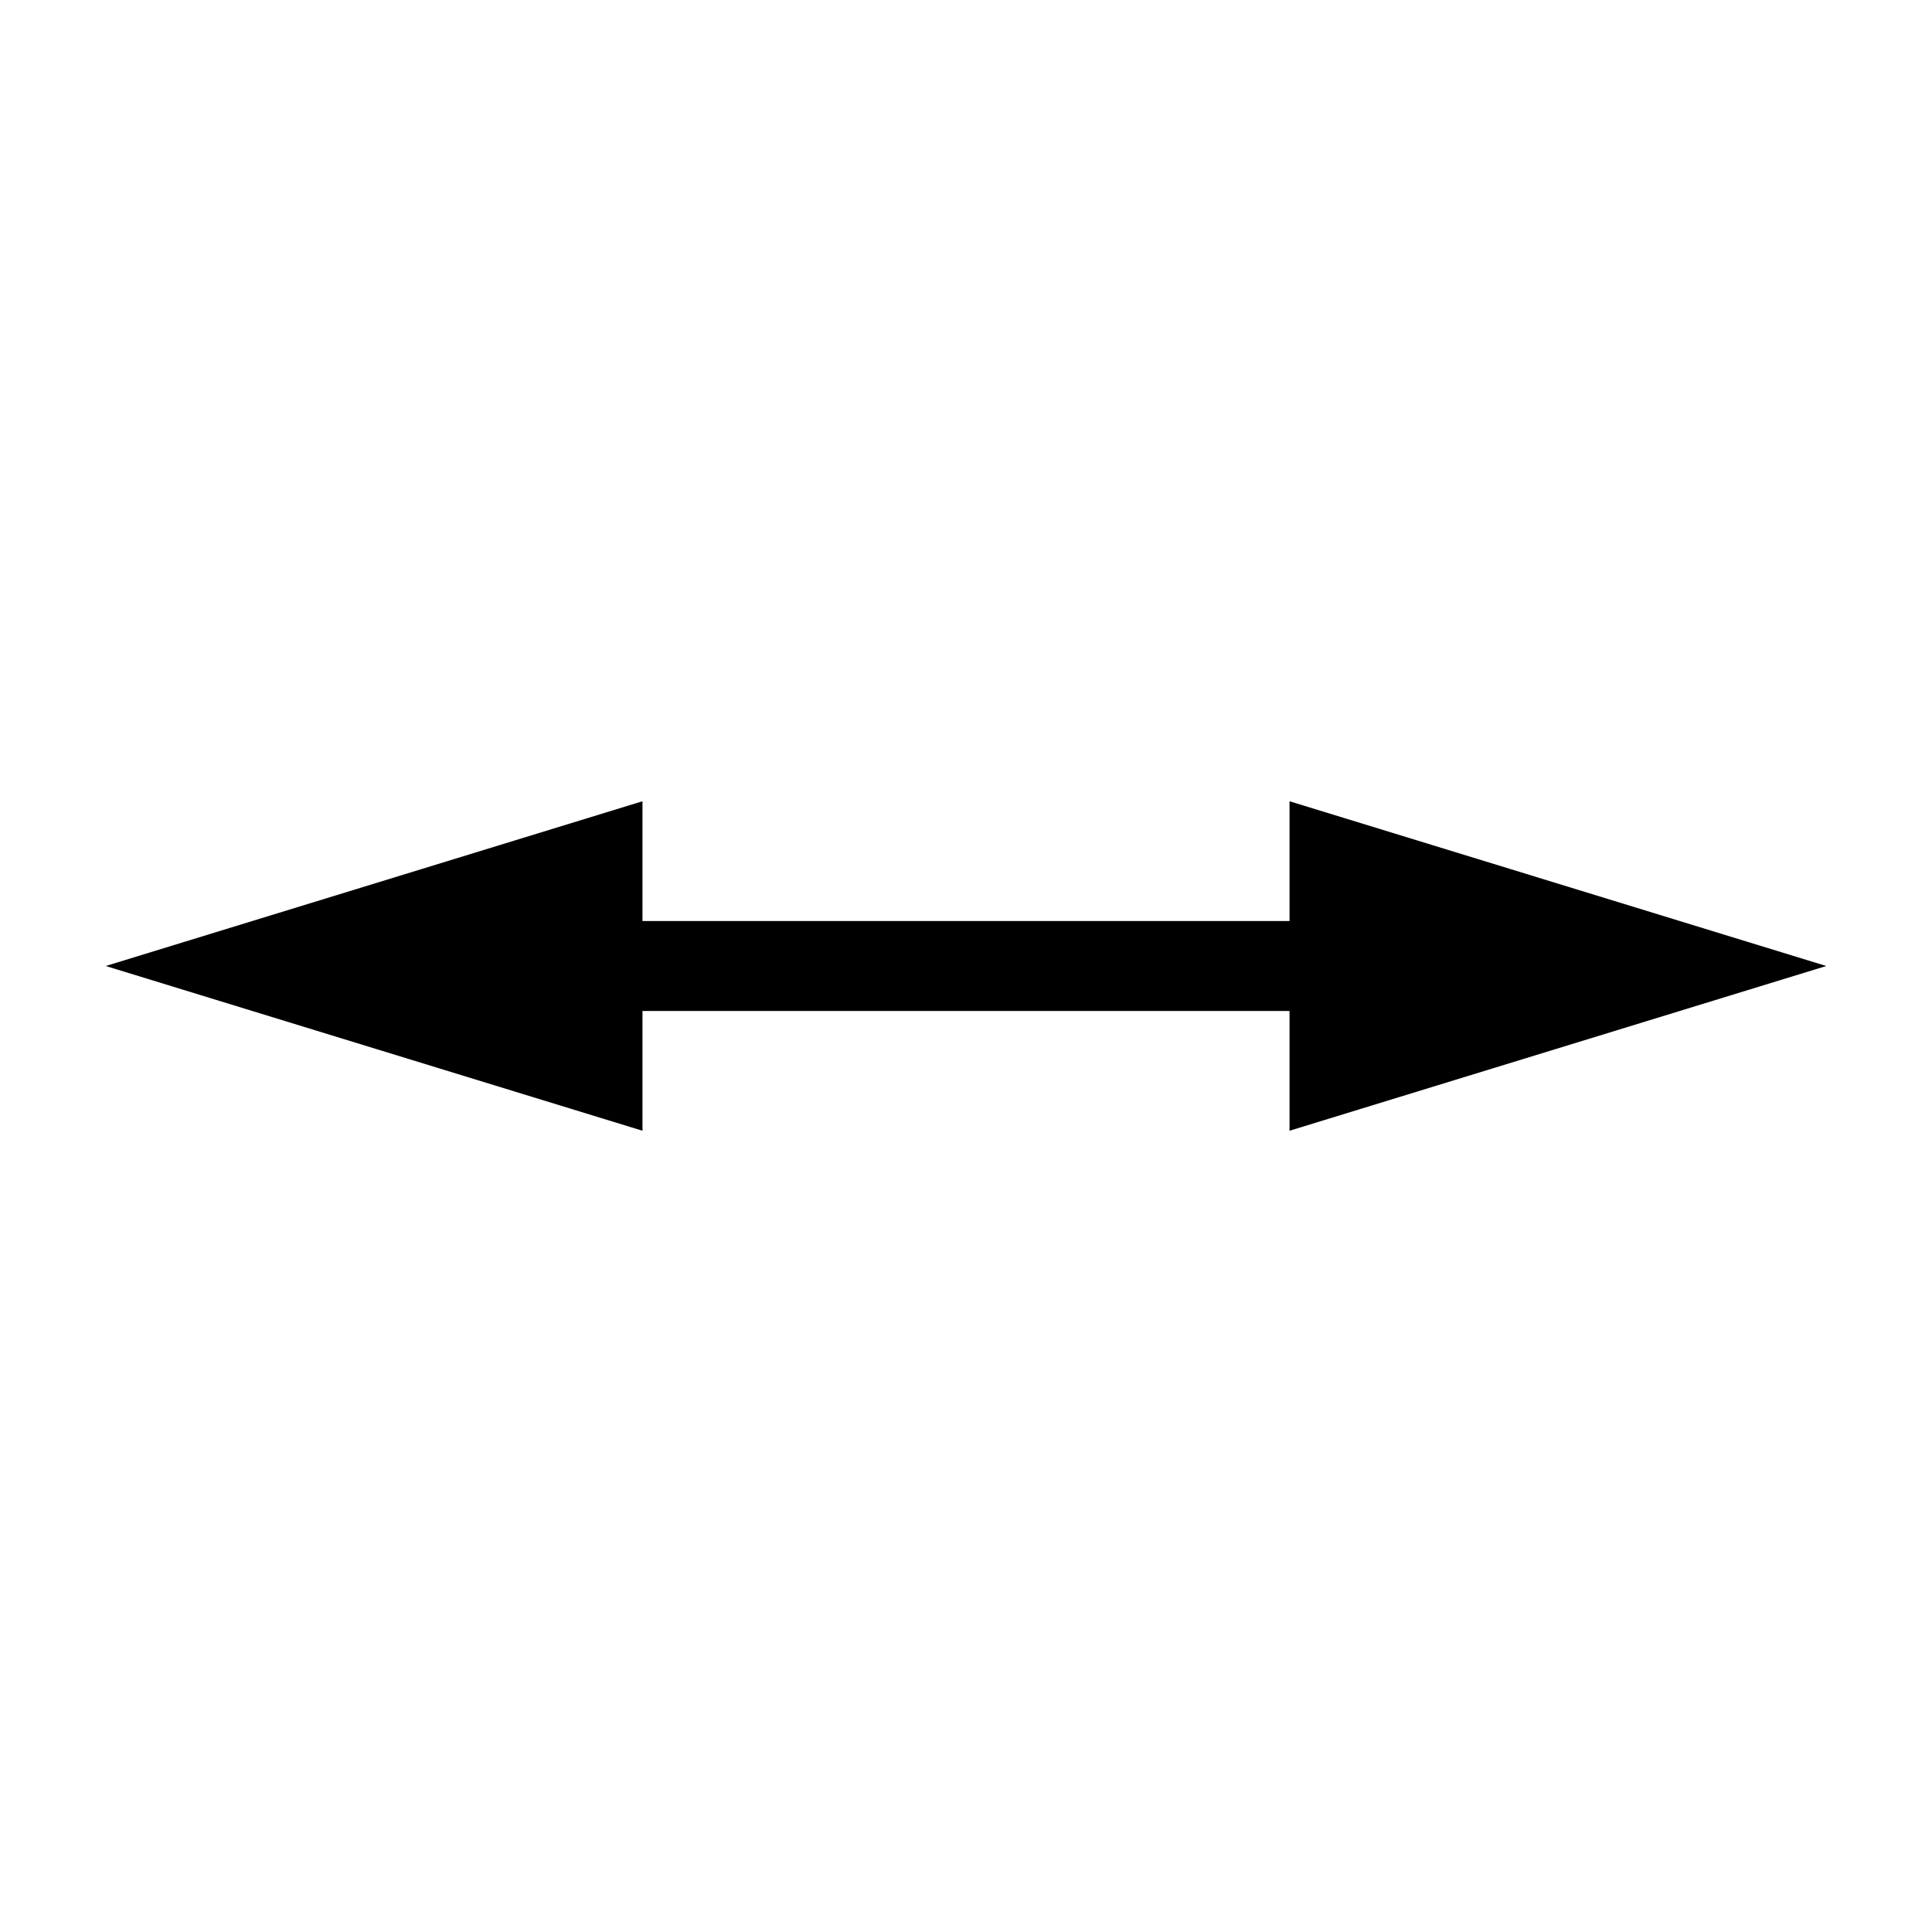 <?xml version="1.0" encoding="UTF-8"?>
<svg id="Layer_1" data-name="Layer 1" xmlns="http://www.w3.org/2000/svg" viewBox="0 0 55 55">
  <polygon points="51.99 27.5 36.71 22.81 36.71 26.22 18.29 26.22 18.29 22.81 3.01 27.5 18.29 32.19 18.29 28.78 36.71 28.78 36.71 32.19 51.99 27.5"/>
</svg>